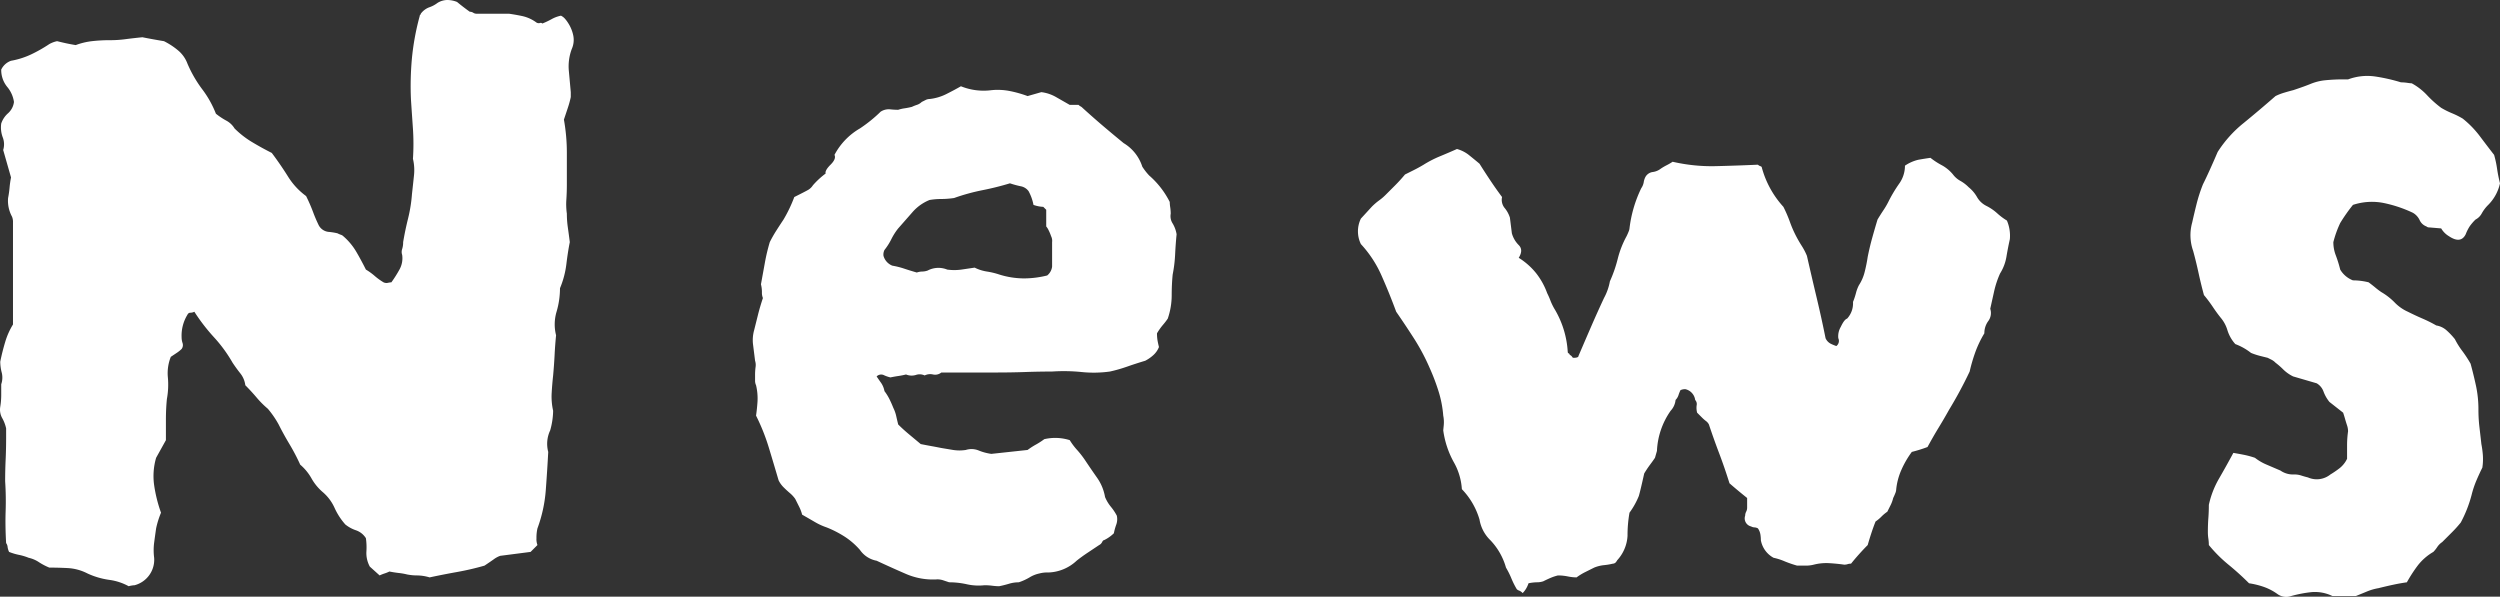 <svg xmlns="http://www.w3.org/2000/svg" width="102.01" height="24.347" viewBox="0 0 102.01 24.347">
  <rect x="0" y="0" width="102.01" height="24.347" fill="#333333" stroke="none"/>
  <path id="パス_523" data-name="パス 523" d="M24.92-21.68a2.015,2.015,0,0,0-.12.88l.08.88v.2a3.7,3.7,0,0,1-.12.44l-.16.48a7.7,7.7,0,0,1,.12,1.34v1.3q0,.32-.02.62a2.783,2.783,0,0,0,.02.58,3.955,3.955,0,0,0,.04.56q.04.28.08.6-.08.4-.14.9a3.677,3.677,0,0,1-.26.98,3.414,3.414,0,0,1-.14.96,1.806,1.806,0,0,0-.02.96q-.04.4-.06.8t-.06.84q-.04.36-.06.72a2.631,2.631,0,0,0,.06.72,3.066,3.066,0,0,1-.12.8,1.288,1.288,0,0,0-.08.88q-.04.76-.1,1.56a5.731,5.731,0,0,1-.34,1.56,1.683,1.683,0,0,0-.04.4.686.686,0,0,0,.04.28l-.28.28-.62.08L22-1a1,1,0,0,0-.26.14q-.14.1-.38.26a11.317,11.317,0,0,1-1.12.26q-.56.1-1.12.22a1.844,1.844,0,0,0-.5-.08,2.138,2.138,0,0,1-.42-.04,2.574,2.574,0,0,0-.34-.06q-.18-.02-.38-.06a1.552,1.552,0,0,1-.2.08,1.552,1.552,0,0,0-.2.08l-.4-.36a1.158,1.158,0,0,1-.14-.6,2.626,2.626,0,0,0-.02-.56.771.771,0,0,0-.4-.32,1.416,1.416,0,0,1-.44-.24,2.692,2.692,0,0,1-.44-.68,1.839,1.839,0,0,0-.48-.64,2.067,2.067,0,0,1-.46-.56,2.067,2.067,0,0,0-.46-.56,8.333,8.333,0,0,0-.44-.84q-.24-.4-.44-.8A3.859,3.859,0,0,0,12.52-7a3.746,3.746,0,0,1-.46-.46q-.22-.26-.46-.5a.972.972,0,0,0-.2-.48q-.16-.2-.32-.44a5.775,5.775,0,0,0-.76-1.04,7.687,7.687,0,0,1-.8-1.04.355.355,0,0,1-.16.04.128.128,0,0,0-.12.08A1.627,1.627,0,0,0,9-9.92a.755.755,0,0,0,.04.24A.264.264,0,0,1,9-9.44a1.311,1.311,0,0,1-.2.16l-.24.16a1.793,1.793,0,0,0-.12.84,3.252,3.252,0,0,1-.04.88q-.04.4-.04.84v.84L7.96-5a2.663,2.663,0,0,0-.08,1.12,5.738,5.738,0,0,0,.28,1.12,3.623,3.623,0,0,0-.2.64q-.04.28-.08.58a2.412,2.412,0,0,0,0,.62A1.075,1.075,0,0,1,7.08.2a1.094,1.094,0,0,0-.24.04,2.26,2.26,0,0,0-.8-.26,3.151,3.151,0,0,1-.88-.26,2,2,0,0,0-.8-.22q-.4-.02-.76-.02a2.562,2.562,0,0,1-.42-.22,1.248,1.248,0,0,0-.42-.18,2.28,2.28,0,0,0-.4-.12,2.28,2.28,0,0,1-.4-.12.711.711,0,0,1-.06-.2.306.306,0,0,0-.06-.16q-.04-.68-.02-1.3T1.8-4.04q0-.44.02-.88t.02-.88v-.4a1.5,1.5,0,0,0-.16-.42.7.7,0,0,1-.08-.46,2.915,2.915,0,0,0,.04-.48V-8a.842.842,0,0,0,.02-.48,1.826,1.826,0,0,1-.06-.44q.08-.4.2-.8a2.951,2.951,0,0,1,.32-.72V-14.6a.557.557,0,0,0-.04-.24,1.355,1.355,0,0,1-.16-.76,3.979,3.979,0,0,0,.06-.42,3.979,3.979,0,0,1,.06-.42L1.88-17l-.16-.56a.78.78,0,0,0-.02-.52,1.157,1.157,0,0,1-.06-.56.973.973,0,0,1,.28-.42.739.739,0,0,0,.24-.46,1.236,1.236,0,0,0-.28-.62,1.088,1.088,0,0,1-.24-.7.7.7,0,0,1,.4-.36,3.275,3.275,0,0,0,.82-.26,5.841,5.841,0,0,0,.74-.42A1.1,1.1,0,0,1,3.92-22q.16.04.34.08t.42.08A2.807,2.807,0,0,1,5.34-22a6.355,6.355,0,0,1,.74-.04,4.688,4.688,0,0,0,.62-.04q.3-.04.7-.08.2.04.42.08t.46.08a2.9,2.9,0,0,1,.58.38,1.289,1.289,0,0,1,.38.54,5.026,5.026,0,0,0,.6,1.04,4.145,4.145,0,0,1,.56,1,2.876,2.876,0,0,0,.42.28.875.875,0,0,1,.34.32,3.719,3.719,0,0,0,.72.56q.4.24.8.44.36.48.66.96a2.835,2.835,0,0,0,.74.8,6.662,6.662,0,0,1,.28.64,5.872,5.872,0,0,0,.24.56.516.516,0,0,0,.38.26,2.532,2.532,0,0,1,.38.06,1.1,1.1,0,0,0,.14.06.251.251,0,0,1,.1.06,2.524,2.524,0,0,1,.52.62q.2.34.4.74a2.491,2.491,0,0,1,.36.26,2.492,2.492,0,0,0,.36.26.273.273,0,0,0,.18.02.843.843,0,0,1,.14-.02,5.072,5.072,0,0,0,.34-.54.946.946,0,0,0,.1-.58.37.37,0,0,1,0-.24.886.886,0,0,0,.04-.28q.08-.48.2-.96a6.02,6.02,0,0,0,.16-1q.04-.36.08-.74a2.007,2.007,0,0,0-.04-.7,9.307,9.307,0,0,0,0-1.22q-.04-.58-.08-1.18a12.255,12.255,0,0,1,.04-1.72,10.219,10.219,0,0,1,.32-1.72q0-.04.02-.04t.02-.04a.753.753,0,0,1,.34-.26,1.194,1.194,0,0,0,.34-.18.772.772,0,0,1,.4-.12,1.07,1.07,0,0,1,.4.08q.24.2.52.4a.246.246,0,0,1,.14.04.246.246,0,0,0,.14.04h1.32q.28.04.56.1a1.514,1.514,0,0,1,.56.26.182.182,0,0,0,.14.02.091.091,0,0,1,.1.02,3.321,3.321,0,0,0,.38-.18,1.305,1.305,0,0,1,.38-.14.534.534,0,0,1,.14.1,1.217,1.217,0,0,1,.14.18,1.494,1.494,0,0,1,.22.52A.908.908,0,0,1,24.92-21.68ZM49.6-14.12q-.04.4-.06.82a5.512,5.512,0,0,1-.1.82q-.04.4-.04.86a2.962,2.962,0,0,1-.16.94,2.75,2.75,0,0,1-.2.26,2.5,2.5,0,0,0-.24.34,1.723,1.723,0,0,0,.02.28q.02.12.06.28a.879.879,0,0,1-.24.34,1.528,1.528,0,0,1-.32.22q-.4.12-.74.24a6.035,6.035,0,0,1-.7.2,4.8,4.8,0,0,1-1.16.02,7.216,7.216,0,0,0-1.2-.02q-.52,0-1.1.02t-1.18.02H40a.4.4,0,0,1-.34.08.5.5,0,0,0-.34.04.475.475,0,0,0-.36-.02.591.591,0,0,1-.4-.02,2.981,2.981,0,0,1-.3.06q-.14.02-.34.06a1.369,1.369,0,0,1-.28-.1.262.262,0,0,0-.28.06q.08.12.18.26a.871.871,0,0,1,.14.34,2.1,2.1,0,0,1,.2.32q.08.16.16.36a1.47,1.47,0,0,1,.12.34q.04.18.08.34.2.2.44.4l.48.4q.2.04.42.08T40-5.4l.48.08a1.7,1.7,0,0,0,.52,0,.768.768,0,0,1,.52.02,2.129,2.129,0,0,0,.52.14l.74-.08.74-.08a2.968,2.968,0,0,1,.34-.22,2.968,2.968,0,0,0,.34-.22,1.971,1.971,0,0,1,1.04.04,2.607,2.607,0,0,0,.3.4,3.842,3.842,0,0,1,.34.44q.24.36.48.7a1.934,1.934,0,0,1,.32.78,1.592,1.592,0,0,0,.24.4,2.1,2.1,0,0,1,.24.36.648.648,0,0,1-.02.36,2.328,2.328,0,0,0-.1.36,1.523,1.523,0,0,1-.4.28q-.04,0-.08.08a.262.262,0,0,1-.12.12l-.48.32q-.24.16-.44.32a1.769,1.769,0,0,1-1.16.48A1.213,1.213,0,0,0,44-.28a1.257,1.257,0,0,0-.4.16,2.211,2.211,0,0,1-.44.2,1.386,1.386,0,0,0-.4.06q-.2.06-.4.1a2.294,2.294,0,0,1-.28-.02A2.578,2.578,0,0,0,41.76.2a2.185,2.185,0,0,1-.72-.04,3.31,3.31,0,0,0-.72-.08L40.08,0a.755.755,0,0,0-.24-.04,2.766,2.766,0,0,1-1.28-.22q-.6-.26-1.2-.54a1.059,1.059,0,0,1-.68-.44,2.958,2.958,0,0,0-.62-.54,4.292,4.292,0,0,0-.74-.38,2.561,2.561,0,0,1-.48-.22q-.24-.14-.52-.3A1.563,1.563,0,0,0,34.2-3l-.16-.32a1.2,1.2,0,0,0-.22-.24q-.14-.12-.26-.24a1.068,1.068,0,0,1-.2-.28q-.2-.68-.4-1.34a8.261,8.261,0,0,0-.52-1.3q.04-.28.06-.58a2.338,2.338,0,0,0-.06-.66.445.445,0,0,1-.04-.2v-.2a2.454,2.454,0,0,1,.02-.34.561.561,0,0,0-.02-.26l-.08-.64a1.491,1.491,0,0,1,.04-.6l.16-.64q.08-.32.2-.68a.557.557,0,0,1-.04-.24,1.315,1.315,0,0,0-.04-.32l.16-.88a7.742,7.742,0,0,1,.2-.84,5.125,5.125,0,0,1,.26-.46q.14-.22.3-.46a5.715,5.715,0,0,0,.44-.92q.48-.24.58-.3a.578.578,0,0,0,.18-.18,3.365,3.365,0,0,1,.52-.48q-.04-.12.2-.36t.16-.4a2.7,2.7,0,0,1,1.04-1.08q.24-.16.46-.34t.38-.34a.606.606,0,0,1,.38-.1,3.086,3.086,0,0,0,.34.02,1.486,1.486,0,0,1,.26-.06,2.98,2.98,0,0,0,.3-.06,1.552,1.552,0,0,1,.2-.08.5.5,0,0,0,.2-.12l.16-.08a.355.355,0,0,1,.16-.04,2,2,0,0,0,.68-.2q.32-.16.6-.32a2.464,2.464,0,0,0,1.24.16,2.538,2.538,0,0,1,.78.04,4.825,4.825,0,0,1,.7.2l.56-.16a1.6,1.6,0,0,1,.6.2l.56.32h.36a.313.313,0,0,0,.08.06.313.313,0,0,1,.08.06q.44.4.84.74t.84.7a1.737,1.737,0,0,1,.76.96,2.434,2.434,0,0,0,.28.36,3.534,3.534,0,0,1,.84,1.08,1.654,1.654,0,0,0,.02.22,1.846,1.846,0,0,1,.02.26.549.549,0,0,0,.08.4A1.244,1.244,0,0,1,49.6-14.12ZM44.52-12.8v-1a.417.417,0,0,0-.04-.24,1.833,1.833,0,0,0-.1-.24.673.673,0,0,0-.1-.16v-.68l-.12-.12a1.316,1.316,0,0,1-.4-.08,1.919,1.919,0,0,0-.2-.56.512.512,0,0,0-.32-.2,3.7,3.7,0,0,1-.44-.12,11.445,11.445,0,0,1-1.12.28,8.261,8.261,0,0,0-1.16.32,3.693,3.693,0,0,1-.52.04,2.915,2.915,0,0,0-.48.04,1.834,1.834,0,0,0-.7.5l-.58.66a2.469,2.469,0,0,0-.28.44,2.469,2.469,0,0,1-.28.44.417.417,0,0,0-.04.24.607.607,0,0,0,.36.4,3.159,3.159,0,0,1,.48.12q.24.08.52.16a.7.7,0,0,1,.22-.04.7.7,0,0,0,.22-.04.946.946,0,0,1,.8-.04,2.107,2.107,0,0,0,.58,0l.54-.08a1.685,1.685,0,0,0,.5.16,3.04,3.04,0,0,1,.5.12,3.4,3.4,0,0,0,1,.16,3.945,3.945,0,0,0,.96-.12A.552.552,0,0,0,44.52-12.8ZM83.6-13.92q-.08.36-.14.72a1.845,1.845,0,0,1-.26.68,3.8,3.8,0,0,0-.24.72l-.16.72a.551.551,0,0,1-.08.5.829.829,0,0,0-.16.5,4.351,4.351,0,0,0-.38.8,6.729,6.729,0,0,0-.22.76,17.042,17.042,0,0,1-.84,1.56q-.2.36-.42.72t-.46.8a5.893,5.893,0,0,1-.64.2,3.78,3.78,0,0,0-.42.72,2.608,2.608,0,0,0-.22.84.459.459,0,0,1-.04.14q-.04.1-.08.18a1.369,1.369,0,0,1-.1.28l-.14.28a1.589,1.589,0,0,0-.24.2,1.589,1.589,0,0,1-.24.2q-.08.2-.16.44t-.16.52q-.16.16-.34.36t-.34.4a.443.443,0,0,0-.14.02.443.443,0,0,1-.14.02q-.28-.04-.6-.06a2.087,2.087,0,0,0-.64.06,1.315,1.315,0,0,1-.32.04h-.36a4.733,4.733,0,0,1-.52-.18,2.363,2.363,0,0,0-.44-.14,1.017,1.017,0,0,1-.52-.72,1.457,1.457,0,0,0-.02-.24.616.616,0,0,0-.1-.24.322.322,0,0,0-.14-.04.322.322,0,0,1-.14-.04.337.337,0,0,1-.24-.44.355.355,0,0,1,.04-.16.355.355,0,0,0,.04-.16v-.4q-.4-.32-.72-.6-.2-.64-.42-1.22t-.42-1.18a.4.4,0,0,0-.12-.14,1.5,1.5,0,0,1-.16-.14l-.2-.2a.778.778,0,0,1-.02-.3.245.245,0,0,0-.06-.22.521.521,0,0,0-.4-.44.445.445,0,0,0-.2.04,1.552,1.552,0,0,0-.08.2.5.5,0,0,1-.12.2.752.752,0,0,1-.2.44,3.085,3.085,0,0,0-.56,1.64L69.12-5q-.08.12-.2.28a4.217,4.217,0,0,0-.24.36q-.16.72-.22.92a3.179,3.179,0,0,1-.38.68,5.254,5.254,0,0,0-.08.94A1.6,1.6,0,0,1,67.56-.8q.04-.04-.02.04a.173.173,0,0,1-.14.08,2.529,2.529,0,0,1-.36.06,1.467,1.467,0,0,0-.4.1l-.36.18a2.35,2.35,0,0,0-.36.22,1.854,1.854,0,0,1-.36-.04,2.035,2.035,0,0,0-.4-.04,1.979,1.979,0,0,0-.3.1q-.14.06-.3.14a.817.817,0,0,1-.26.04,1.78,1.78,0,0,0-.34.04,1.106,1.106,0,0,1-.1.22.93.93,0,0,1-.14.18.394.394,0,0,0-.14-.1.251.251,0,0,1-.1-.06,3.384,3.384,0,0,1-.22-.44,3.385,3.385,0,0,0-.22-.44,2.657,2.657,0,0,0-.64-1.12,1.518,1.518,0,0,1-.44-.84,2.991,2.991,0,0,0-.72-1.24,2.552,2.552,0,0,0-.34-1.12,3.707,3.707,0,0,1-.42-1.28l.02-.2a1.346,1.346,0,0,0-.02-.4,4.458,4.458,0,0,0-.2-1.02,8.617,8.617,0,0,0-.36-.94,8.556,8.556,0,0,0-.64-1.2q-.36-.56-.72-1.08-.28-.76-.6-1.48a4.628,4.628,0,0,0-.84-1.28,1.185,1.185,0,0,1,0-1.04l.44-.48a2.437,2.437,0,0,1,.3-.26,2.061,2.061,0,0,0,.26-.22l.4-.4q.2-.2.4-.44l.36-.18q.2-.1.4-.22a4.417,4.417,0,0,1,.66-.34q.34-.14.7-.3a1.354,1.354,0,0,1,.48.24q.2.16.44.36.2.32.44.68t.48.68a.526.526,0,0,0,.1.44,1.153,1.153,0,0,1,.22.4l.08.64a1.09,1.09,0,0,0,.28.48q.2.2,0,.52a2.811,2.811,0,0,1,.72.64,2.918,2.918,0,0,1,.44.8,3.33,3.33,0,0,1,.14.32,2.255,2.255,0,0,0,.18.36,3.839,3.839,0,0,1,.52,1.72.064.064,0,0,0,.04.06.064.064,0,0,1,.04.06.216.216,0,0,1,.1.08.064.064,0,0,0,.06.04q.2,0,.2-.08.24-.56.5-1.16t.54-1.2a2.26,2.26,0,0,0,.24-.68,5.36,5.36,0,0,0,.32-.92,3.879,3.879,0,0,1,.36-.92q.04-.08.08-.18a.459.459,0,0,0,.04-.14A5.125,5.125,0,0,1,68.56-16a.616.616,0,0,0,.1-.24.711.711,0,0,1,.06-.2.4.4,0,0,1,.3-.22.688.688,0,0,0,.34-.14,2.235,2.235,0,0,1,.24-.14,2.235,2.235,0,0,0,.24-.14,7.084,7.084,0,0,0,1.74.18q.86-.02,1.74-.06a.251.251,0,0,0,.1.06q.06.02.06.06a3.886,3.886,0,0,0,.88,1.6,5.454,5.454,0,0,1,.26.6,4.691,4.691,0,0,0,.22.52,5.127,5.127,0,0,0,.26.46,2.562,2.562,0,0,1,.22.42q.2.88.4,1.72t.36,1.64a.466.466,0,0,0,.2.22,1.833,1.833,0,0,0,.24.1.261.261,0,0,0,.08-.32.751.751,0,0,1,.1-.46q.14-.3.26-.34a.92.92,0,0,0,.24-.68,2.836,2.836,0,0,0,.12-.36,1.563,1.563,0,0,1,.12-.32,1.778,1.778,0,0,0,.24-.56,5.964,5.964,0,0,0,.12-.6q.08-.4.18-.76t.22-.76q.12-.2.24-.38a3.194,3.194,0,0,0,.2-.34,5.7,5.7,0,0,1,.44-.74,1.257,1.257,0,0,0,.24-.74,1.638,1.638,0,0,1,.54-.24q.22-.04.5-.08a3.047,3.047,0,0,0,.46.3,1.558,1.558,0,0,1,.46.38.942.942,0,0,0,.3.26,1.538,1.538,0,0,1,.34.26,1.424,1.424,0,0,1,.34.4.9.9,0,0,0,.38.36,1.975,1.975,0,0,1,.44.3,2.607,2.607,0,0,0,.4.3A1.568,1.568,0,0,1,83.6-13.92Zm20-2.28a1.784,1.784,0,0,1-.48.88,1.538,1.538,0,0,0-.26.34.611.611,0,0,1-.26.26,1.939,1.939,0,0,0-.24.28,1.776,1.776,0,0,0-.16.32q-.2.4-.68.08a.906.906,0,0,1-.32-.32l-.48-.04a.163.163,0,0,1-.12-.04.49.49,0,0,1-.28-.26.669.669,0,0,0-.28-.3,5.287,5.287,0,0,0-1.2-.4,2.475,2.475,0,0,0-1.24.08,6.866,6.866,0,0,0-.52.74,4.277,4.277,0,0,0-.28.78,1.492,1.492,0,0,0,.1.54,5,5,0,0,1,.18.58,1.036,1.036,0,0,0,.52.44,2.577,2.577,0,0,1,.32.02,2.7,2.7,0,0,1,.32.06q.16.12.28.22a2.813,2.813,0,0,0,.24.18,2.574,2.574,0,0,1,.54.42,1.742,1.742,0,0,0,.54.38q.32.16.6.28a5.482,5.482,0,0,1,.56.28.823.823,0,0,1,.42.2,2.923,2.923,0,0,1,.34.36,3.152,3.152,0,0,0,.3.48,5,5,0,0,1,.34.52q.12.44.22.9a4.606,4.606,0,0,1,.1.98,5.989,5.989,0,0,0,.04.7q.04.34.08.7a3.907,3.907,0,0,1,.06.44,2.322,2.322,0,0,1-.02.52q-.12.24-.24.52a3.959,3.959,0,0,0-.2.6A5.154,5.154,0,0,1,102-2.36a4.871,4.871,0,0,1-.36.4l-.4.4a.714.714,0,0,0-.2.2,1.311,1.311,0,0,1-.16.2,2.2,2.2,0,0,0-.64.56,5.937,5.937,0,0,0-.44.68q-.28.04-.56.1t-.6.14a2.177,2.177,0,0,0-.48.14q-.24.1-.44.18h-.96a1.626,1.626,0,0,0-.84-.16,5.145,5.145,0,0,0-.84.16.606.606,0,0,1-.56-.08,2.187,2.187,0,0,0-.58-.3,3.323,3.323,0,0,0-.58-.14q-.4-.4-.84-.76a5.671,5.671,0,0,1-.8-.8,1.846,1.846,0,0,0-.02-.26,1.847,1.847,0,0,1-.02-.26q0-.32.02-.58t.02-.54a3.706,3.706,0,0,1,.42-1.08q.3-.52.58-1.04.24.04.44.08A3.7,3.7,0,0,1,93.6-5a2.068,2.068,0,0,0,.48.28l.56.24a.9.9,0,0,0,.56.16.886.886,0,0,1,.28.04q.12.04.28.08a.891.891,0,0,0,.92-.12,3.817,3.817,0,0,0,.38-.26,1.086,1.086,0,0,0,.3-.38V-5.5a4.1,4.1,0,0,1,.04-.58.755.755,0,0,0-.04-.24q-.04-.12-.08-.26t-.08-.26l-.56-.44a1.483,1.483,0,0,1-.24-.42.641.641,0,0,0-.28-.34l-.96-.28a1.523,1.523,0,0,1-.4-.28,3,3,0,0,0-.32-.28A.627.627,0,0,0,94.28-9l-.16-.08-.32-.08a2.836,2.836,0,0,1-.36-.12,2.378,2.378,0,0,0-.64-.36,1.509,1.509,0,0,1-.32-.56,1.415,1.415,0,0,0-.28-.52q-.16-.2-.32-.44a5.626,5.626,0,0,0-.36-.48q-.12-.44-.22-.9t-.22-.9a1.923,1.923,0,0,1-.04-1.16q.08-.36.18-.76a6.207,6.207,0,0,1,.26-.8q.24-.48.6-1.32a4.862,4.862,0,0,1,1.06-1.18q.66-.54,1.3-1.1a2.252,2.252,0,0,1,.36-.14q.2-.06.36-.1.48-.16.72-.26a2.134,2.134,0,0,1,.54-.14,7.415,7.415,0,0,1,.9-.04h.08a2.25,2.25,0,0,1,1.1-.12,7.174,7.174,0,0,1,1.06.24,1.846,1.846,0,0,1,.26.02,1.712,1.712,0,0,0,.18.02,2.484,2.484,0,0,1,.62.48,4.353,4.353,0,0,0,.58.52,3.385,3.385,0,0,0,.44.22,3.385,3.385,0,0,1,.44.22,3.972,3.972,0,0,1,.7.72q.3.4.58.76a4.2,4.2,0,0,1,.12.56A5.959,5.959,0,0,0,103.6-16.2Z" transform="translate(-1.59 23.68)" fill="#fff"/>
</svg>
